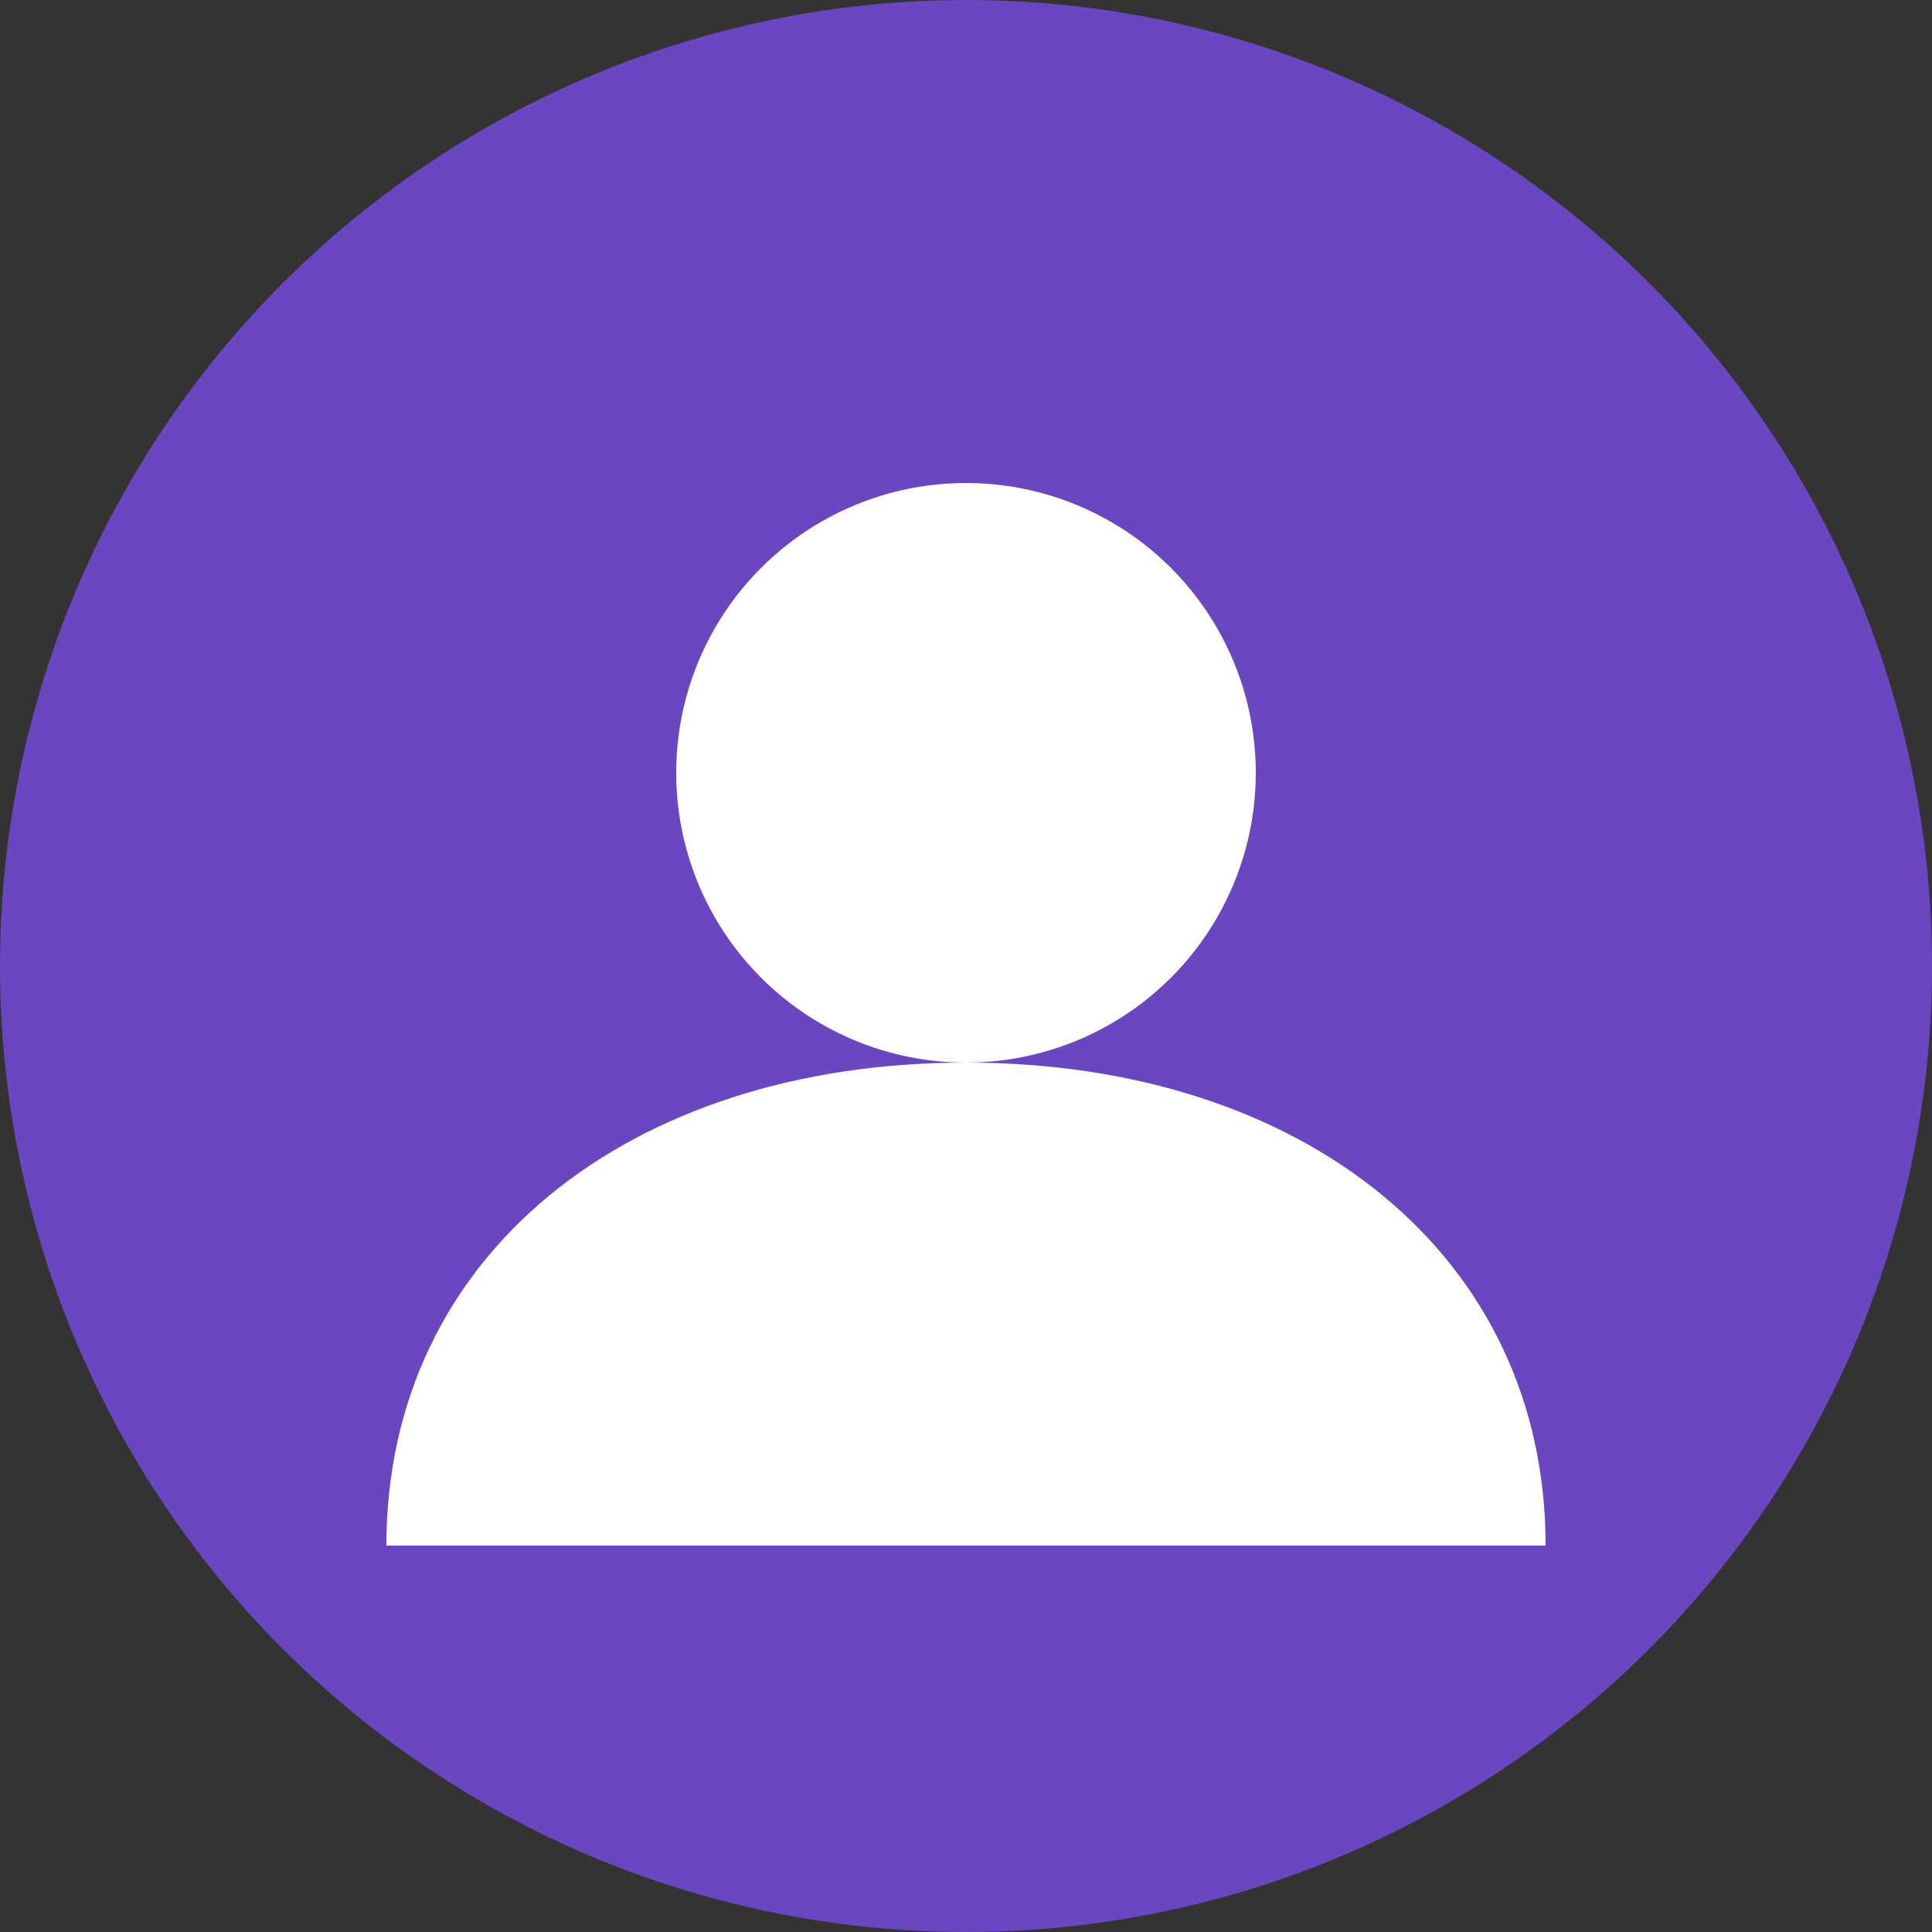 <?xml version="1.0" encoding="UTF-8"?>
<svg width="40" height="40" viewBox="0 0 40 40" fill="none" xmlns="http://www.w3.org/2000/svg">
    <rect x="0" y="0" width="40" height="40" fill="#333333" stroke="none"/>
    <circle cx="20" cy="20" r="20" fill="#6B46C1"/>
    <circle cx="20" cy="16" r="6" fill="white"/>
    <path d="M8 32C8 26 13 22 20 22C27 22 32 26 32 32" fill="white"/>
</svg>